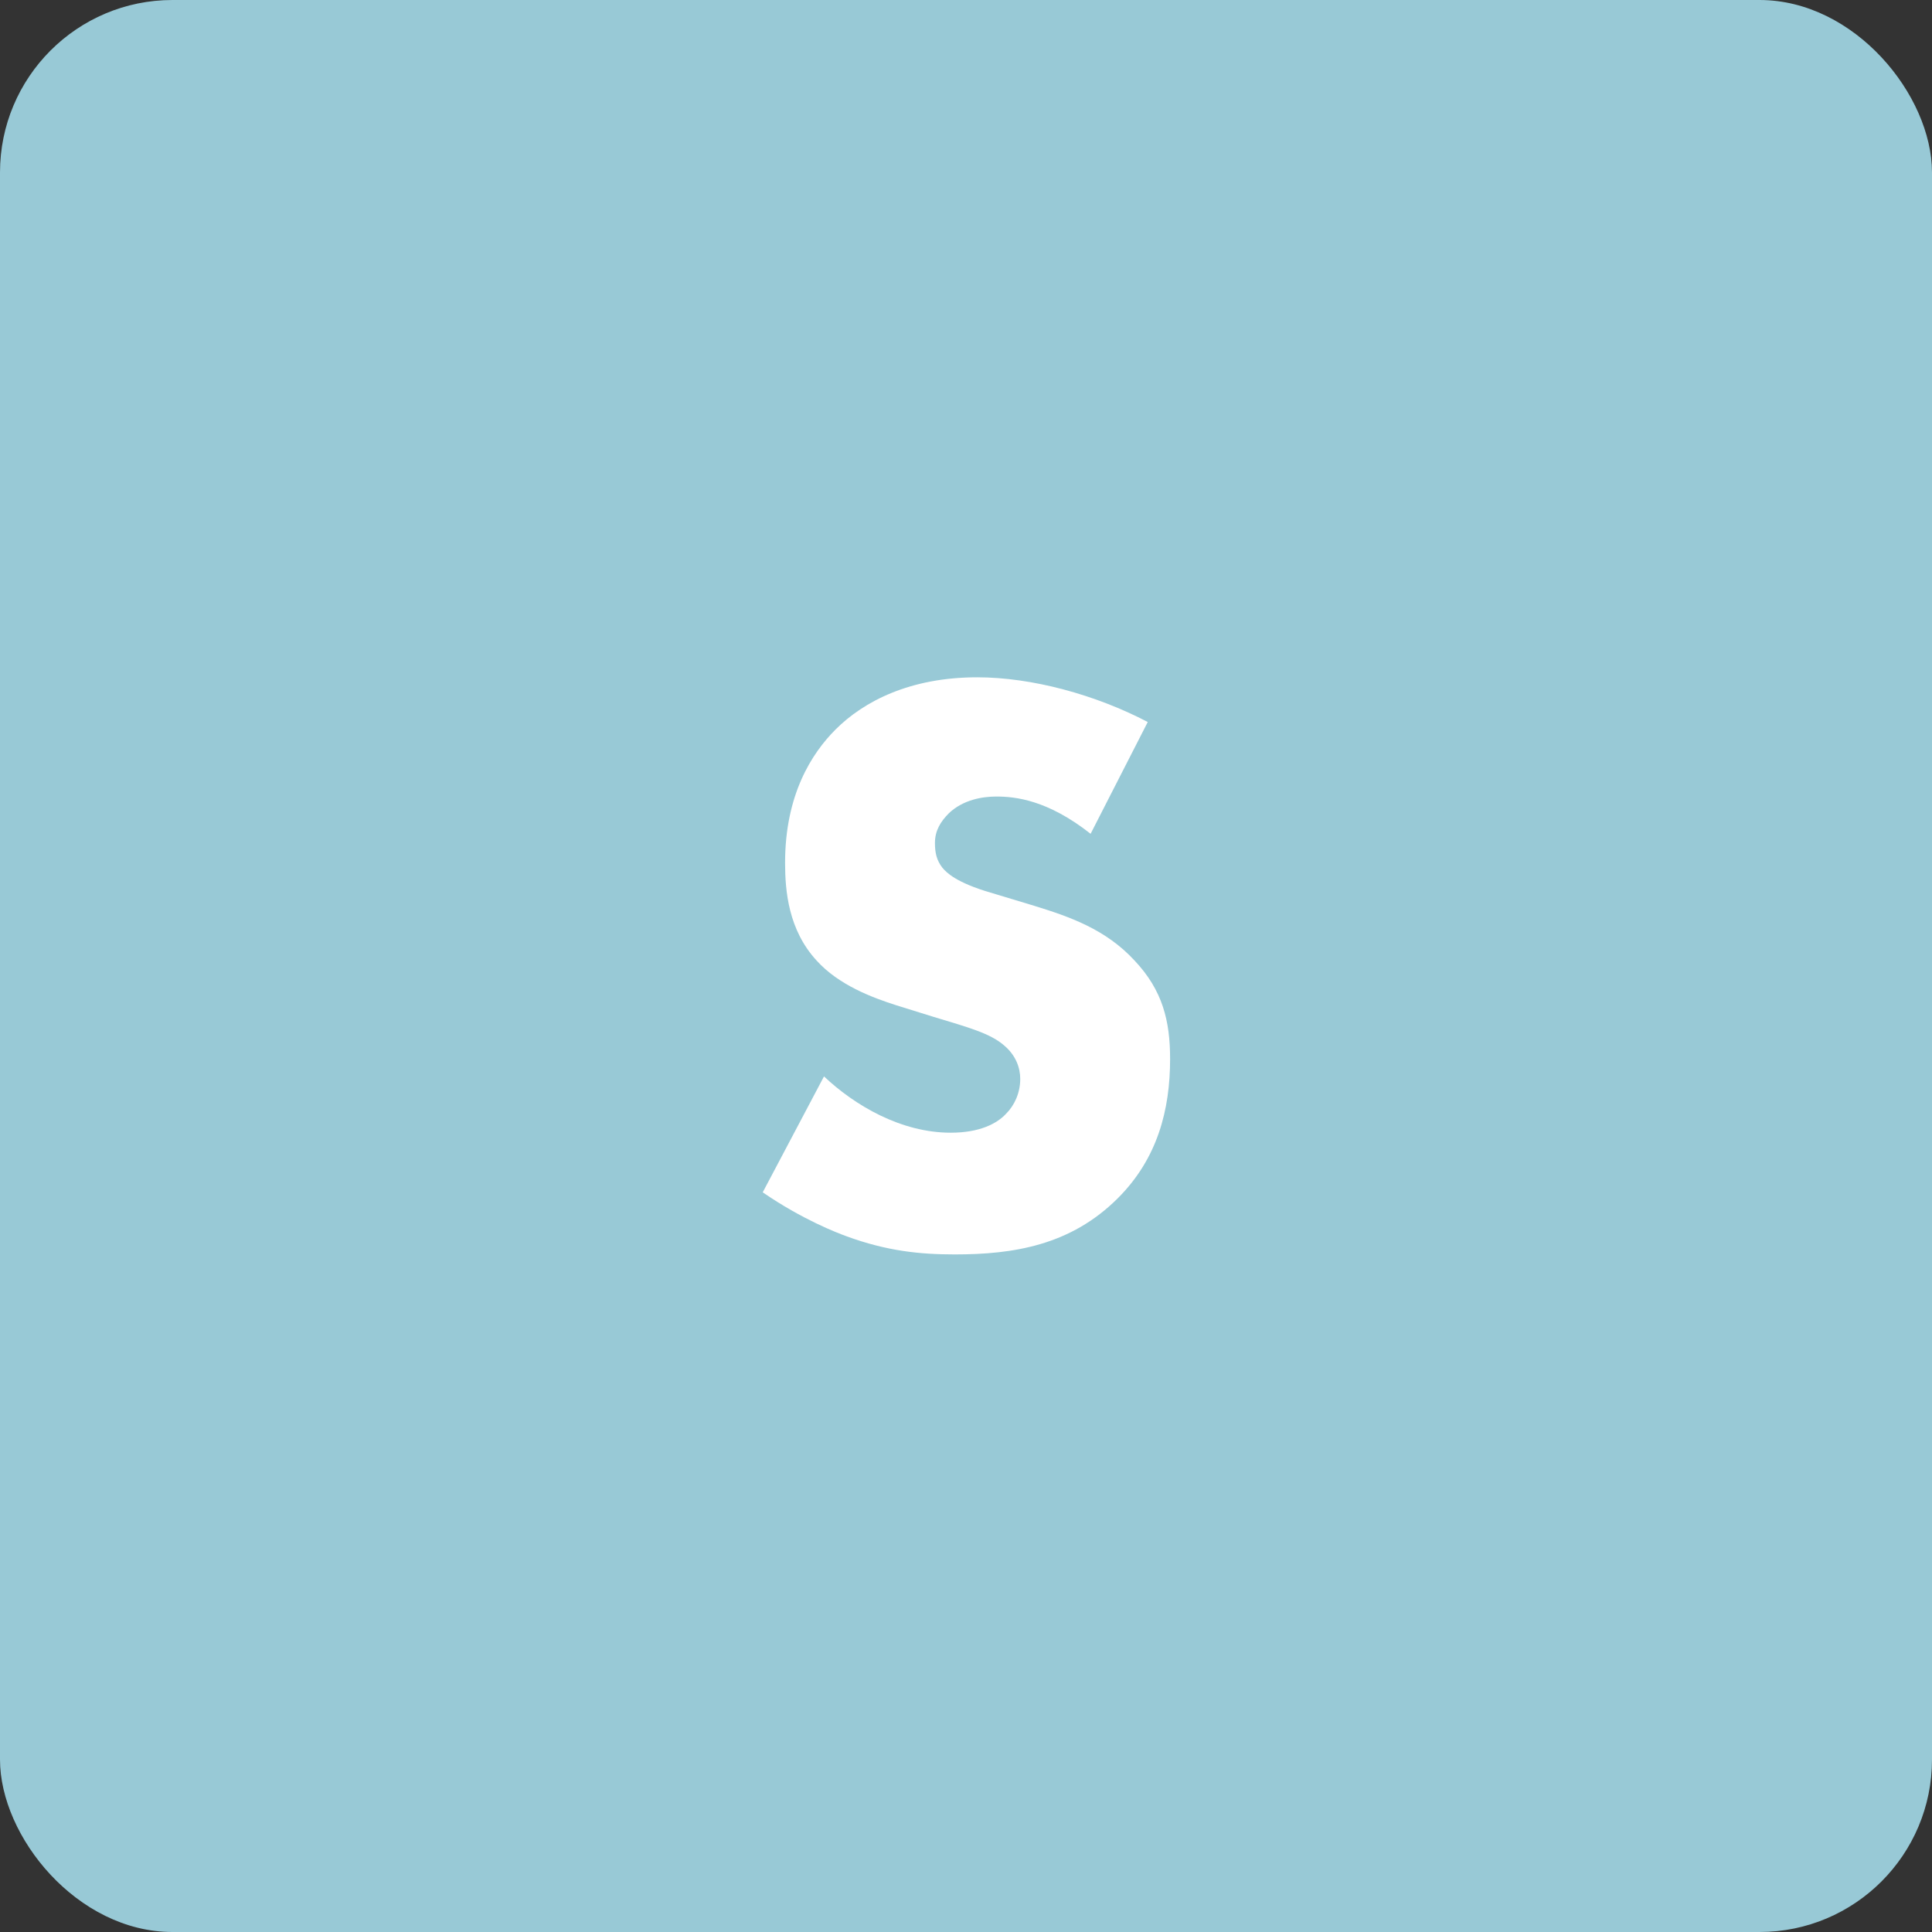 <?xml version="1.0" encoding="UTF-8"?>
<svg width="56px" height="56px" viewBox="0 0 56 56" version="1.1" xmlns="http://www.w3.org/2000/svg" xmlns:xlink="http://www.w3.org/1999/xlink">
    <rect x="0" y="0" width="56" height="56" fill="#333333" stroke="none"/>
    <title>S</title>
    <g id="Desktop" stroke="none" stroke-width="1" fill="none" fill-rule="evenodd">
        <g id="P10-Listing" transform="translate(-197, -2372)">
            <g id="S" transform="translate(197, 2372)">
                <rect id="Combined-Shape" fill="#98C9D6" x="0" y="0" width="56" height="56" rx="5"></rect>
                <path d="M27.676,36.36 C29.38,36.36 31.036,36.096 32.404,34.728 C33.556,33.576 33.916,32.16 33.916,30.696 C33.916,29.592 33.7,28.704 32.884,27.84 C32.044,26.928 30.988,26.568 29.98,26.256 L28.708,25.872 C27.724,25.584 27.436,25.296 27.316,25.152 C27.148,24.936 27.1,24.72 27.1,24.432 C27.1,24.072 27.268,23.808 27.508,23.568 C27.916,23.184 28.468,23.088 28.876,23.088 C29.428,23.088 30.364,23.184 31.612,24.168 L33.268,20.928 C31.756,20.136 29.908,19.632 28.324,19.632 C26.38,19.632 25.036,20.328 24.22,21.144 C23.524,21.84 22.756,23.04 22.756,25.008 C22.756,25.824 22.852,26.952 23.668,27.84 C24.316,28.56 25.3,28.92 25.972,29.136 L27.052,29.472 C28.084,29.784 28.708,29.952 29.116,30.312 C29.452,30.6 29.572,30.96 29.572,31.272 C29.572,31.68 29.404,32.04 29.164,32.28 C28.9,32.568 28.396,32.832 27.556,32.832 C26.116,32.832 24.772,32.04 23.884,31.2 L22.108,34.56 C23.26,35.352 24.268,35.736 24.532,35.832 C25.708,36.264 26.668,36.36 27.676,36.36 Z" fill="#FFFFFF" fill-rule="nonzero"></path>
            </g>
        </g>
    </g>
</svg>